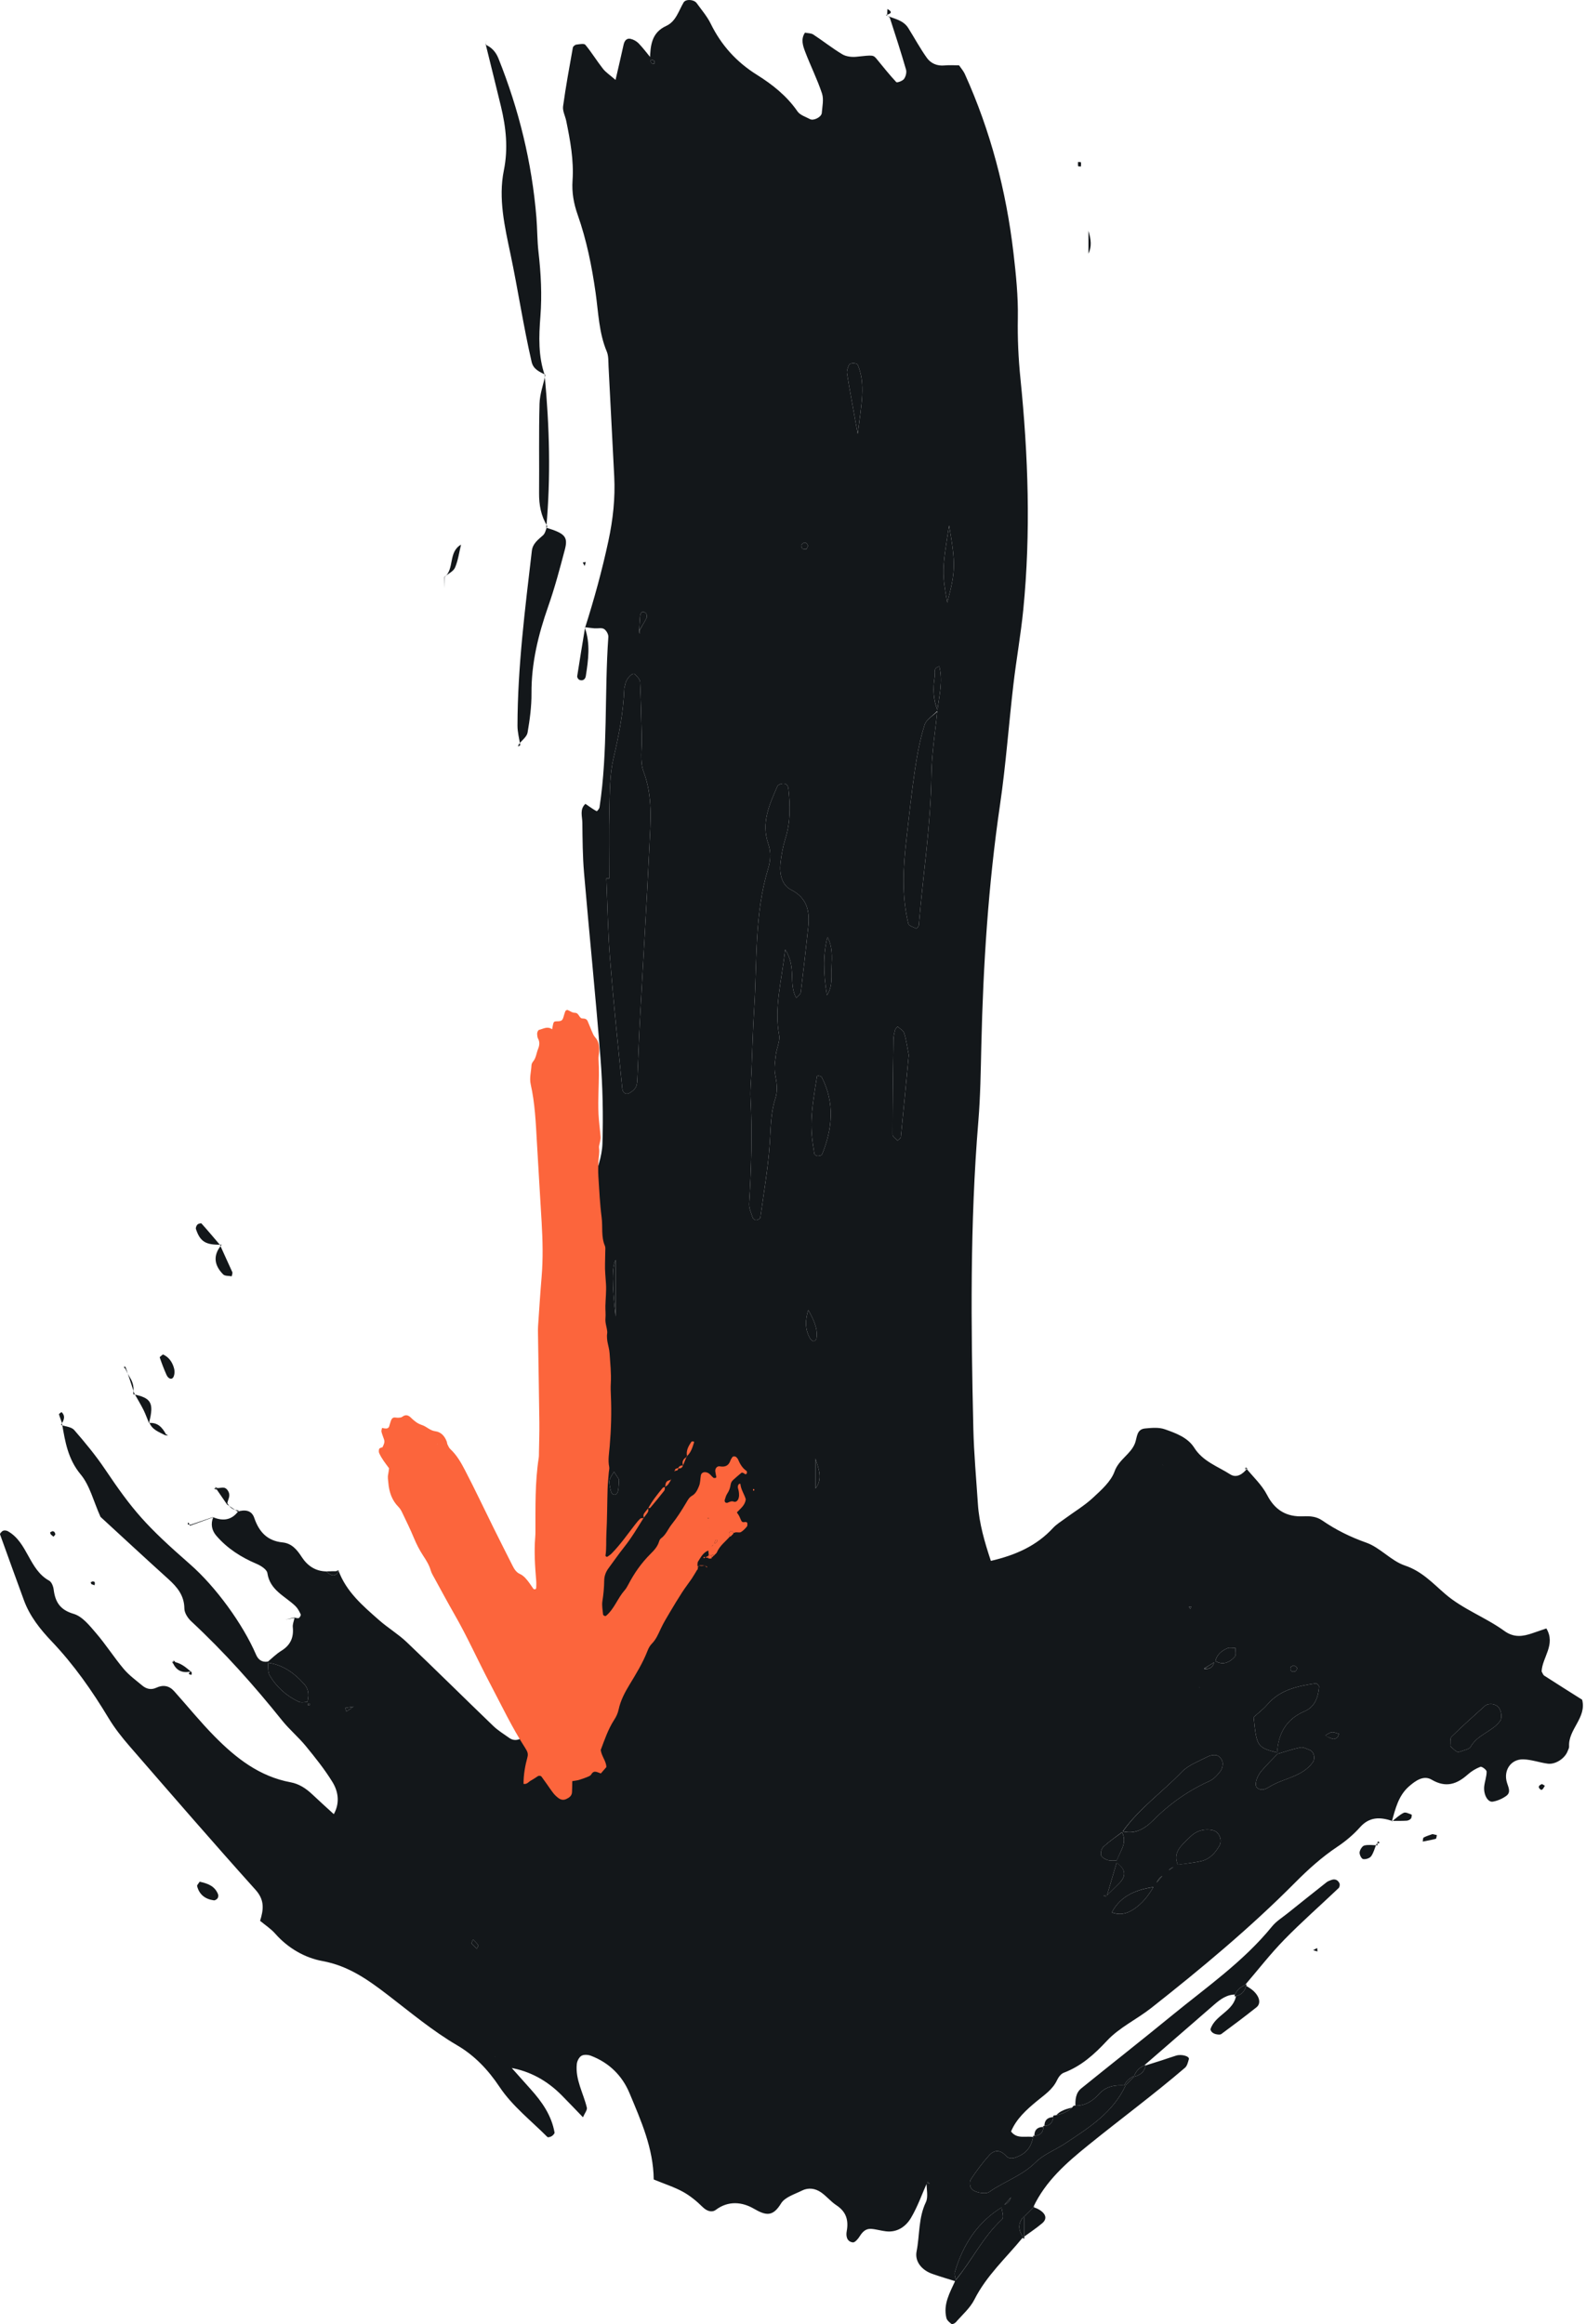 <svg xmlns="http://www.w3.org/2000/svg" width="245" height="359" viewBox="0 0 245 359" fill="none"><g clip-path="url(#clip0_577_2649)"><path d="M214.989 281.399C215.554 279.412 216.009 277.366 217.673 275.919C218.677 275.046 219.912 274.166 221.15 274.894C223.354 276.189 225.041 275.607 226.747 274.087C227.31 273.586 227.994 273.171 228.694 272.906C228.906 272.825 229.644 273.374 229.648 273.64C229.657 274.396 229.362 275.149 229.277 275.913C229.137 277.166 229.811 278.42 230.6 278.288C231.328 278.166 232.083 277.837 232.681 277.401C233.418 276.863 233.043 276.151 232.802 275.394C232.189 273.47 233.393 271.704 235.319 271.756C236.582 271.79 237.826 272.258 239.093 272.423C240.296 272.579 241.742 271.607 242.162 270.492C242.252 270.253 242.405 270.001 242.39 269.764C242.229 267.122 245.131 265.336 244.404 262.544C242.451 261.31 240.493 260.083 238.553 258.829C238.361 258.705 238.282 258.407 238.144 258.179C238.242 255.989 240.369 254.035 238.876 251.535C238.187 251.77 237.472 252.012 236.759 252.26C235.251 252.784 233.871 252.999 232.381 251.918C229.472 249.808 225.991 248.576 223.242 246.205C221.313 244.542 219.647 242.697 217.029 241.819C214.887 241.1 213.202 239.044 211.064 238.287C208.611 237.419 206.37 236.318 204.263 234.863C203.361 234.241 202.404 234.166 201.331 234.215C198.787 234.332 196.963 233.31 195.732 230.911C194.925 229.34 193.527 228.073 192.393 226.669L192.673 226.814C191.992 227.707 191.009 228.357 190.037 227.734C188.107 226.494 185.826 225.752 184.479 223.621C183.473 222.03 181.638 221.372 179.944 220.772C179.022 220.445 177.901 220.549 176.888 220.646C175.54 220.774 175.675 222.042 175.321 222.948C174.66 224.638 172.843 225.419 172.173 227.286C171.614 228.845 170.127 230.154 168.841 231.348C167.527 232.568 165.953 233.507 164.5 234.579C163.877 235.04 163.191 235.452 162.672 236.014C160.133 238.769 156.907 240.209 153.066 241.099C152.118 238.242 151.261 235.355 151.062 232.303C150.807 228.42 150.449 224.538 150.358 220.65C149.991 204.823 149.824 188.998 151.131 173.194C151.451 169.318 151.502 165.417 151.592 161.526C151.878 149.066 152.669 136.655 154.48 124.306C155.382 118.152 155.825 111.931 156.545 105.748C156.995 101.886 157.688 98.05 158.072 94.183C159.254 82.259 158.836 70.338 157.631 58.443C157.316 55.336 157.177 52.262 157.233 49.137C157.293 45.782 156.946 42.403 156.556 39.061C155.435 29.477 153.023 20.227 149.035 11.415C148.824 10.949 148.463 10.551 148.152 10.092C147.414 10.092 146.652 10.032 145.904 10.107C144.76 10.22 143.792 9.795 143.184 8.945C142.132 7.476 141.271 5.871 140.31 4.336C139.558 3.134 138.217 2.918 137.036 2.439L136.834 2.322C137.049 2.465 137.396 2.564 137.459 2.757C138.326 5.413 139.185 8.073 139.961 10.757C140.084 11.186 139.919 11.832 139.646 12.2C139.417 12.509 138.572 12.808 138.456 12.684C137.406 11.568 136.456 10.359 135.479 9.175C134.885 8.453 134.893 8.497 132.289 8.767C131.575 8.841 130.708 8.739 130.111 8.382C128.565 7.46 127.149 6.325 125.64 5.337C125.294 5.111 124.784 5.135 124.351 5.044C123.678 6.037 124.025 7.062 124.382 8C125.204 10.161 126.252 12.243 126.977 14.433C127.277 15.338 127.026 16.442 126.947 17.45C126.898 18.083 125.684 18.697 125.128 18.401C124.456 18.043 123.591 17.783 123.198 17.213C121.546 14.818 119.317 13.052 116.927 11.557C113.759 9.574 111.419 6.985 109.785 3.652C109.228 2.516 108.368 1.525 107.622 0.486C107.201 -0.101 105.932 -0.177 105.605 0.373C104.829 1.679 104.425 3.313 102.913 4.005C100.592 5.067 100.483 7.099 100.4 9.191C100.618 9.242 100.869 9.244 101.045 9.359C101.129 9.415 101.099 9.831 101.078 9.835C100.575 9.92 100.411 9.632 100.593 9.011C99.951 8.232 99.347 7.416 98.648 6.692C98.324 6.357 97.835 6.087 97.379 5.995C96.805 5.879 96.466 6.288 96.332 6.899C95.955 8.614 95.552 10.323 95.088 12.345C94.241 11.607 93.594 11.19 93.143 10.619C92.195 9.418 91.4 8.094 90.423 6.921C90.222 6.68 89.488 6.833 89.013 6.896C88.816 6.923 88.525 7.168 88.493 7.352C87.955 10.371 87.397 13.388 86.982 16.424C86.884 17.139 87.315 17.92 87.47 18.677C88.091 21.713 88.658 24.767 88.444 27.879C88.317 29.727 88.627 31.447 89.237 33.178C90.612 37.081 91.425 41.114 92.007 45.213C92.441 48.261 92.509 51.389 93.733 54.306C94.02 54.988 93.966 55.826 94.006 56.596C94.307 62.26 94.591 67.926 94.883 73.591C95.058 76.963 94.686 80.282 93.979 83.578C93.007 88.114 91.776 92.578 90.37 96.996L90.307 96.875C90.82 96.937 91.333 97.016 91.848 97.056C92.34 97.094 92.93 96.931 93.3 97.152C93.654 97.364 94.004 97.972 93.975 98.379C93.35 107.15 93.933 115.983 92.61 124.714C92.576 124.938 92.22 125.323 92.181 125.303C91.769 125.096 91.39 124.822 91.004 124.564C90.812 124.436 90.625 124.3 90.434 124.168C89.516 125.006 89.948 126.093 89.959 127.068C89.989 129.653 90 132.247 90.22 134.821C91.036 144.367 92.02 153.9 92.762 163.451C93.102 167.829 93.198 172.244 93.063 176.631C93.002 178.645 92.244 180.677 91.573 182.622C90.964 184.384 90.805 186.063 91.022 187.931C91.465 191.753 91.928 195.625 90.287 199.344C90.088 199.794 90.075 200.355 90.082 200.864C90.161 206.815 89.999 212.783 90.419 218.711C90.953 226.263 89.817 233.706 89.561 241.203C89.516 242.516 89.129 243.769 88.236 244.777C87.254 245.884 87.343 247.061 87.703 248.382C87.989 249.432 87.579 250.412 86.826 251.21C86.29 251.778 85.716 252.432 86.046 253.212C86.658 254.657 87.048 255.961 86.641 257.649C86.093 259.926 88.469 261.995 87.605 264.418C86.811 266.645 86.336 268.884 86.712 271.258C86.743 271.447 86.521 271.748 86.334 271.887C85.851 272.247 85.337 272.181 85.085 271.664C84.185 269.818 83.338 267.945 82.518 266.181C82.233 266.591 81.869 267.227 81.396 267.769C80.5 268.797 79.488 269.031 78.681 268.456C77.84 267.857 76.94 267.312 76.201 266.602C71.727 262.3 67.321 257.926 62.825 253.648C61.52 252.406 59.936 251.462 58.579 250.269C56.056 248.048 53.464 245.859 52.269 242.546L52.347 242.707C51.708 243.711 51.049 243.312 50.388 242.734L50.431 242.726C48.721 242.715 47.47 241.832 46.597 240.481C45.863 239.344 45.05 238.39 43.647 238.248C41.27 238.006 40.011 236.604 39.275 234.453C38.863 233.25 37.815 233.158 36.713 233.483L36.892 233.31C35.928 234.721 34.591 235.064 32.882 234.34L32.934 234.369C32.516 235.416 32.715 236.399 33.416 237.214C35.116 239.19 37.252 240.548 39.649 241.563C40.306 241.84 41.222 242.43 41.303 242.983C41.697 245.656 44.035 246.53 45.641 248.086C45.995 248.429 46.24 248.906 46.452 249.361C46.511 249.486 46.315 249.855 46.153 249.926C45.967 250.008 45.69 249.883 45.453 249.849L45.496 249.916C45.4 250.391 45.183 250.878 45.23 251.338C45.395 252.946 44.861 254.123 43.458 254.989C42.641 255.493 41.95 256.203 41.201 256.821C43.636 257.067 45.45 258.409 47.013 260.159C47.768 261.006 47.72 262.016 47.434 263.041C48.036 263.218 48.083 263.34 47.572 263.411C47.589 263.235 47.605 263.058 47.621 262.882C47.129 262.884 46.563 263.046 46.159 262.859C44.269 261.982 42.748 260.609 41.679 258.842C41.328 258.262 41.461 257.389 41.373 256.65C40.472 256.813 39.883 256.351 39.561 255.601C37.53 250.877 33.337 245.105 29.369 241.632C22.485 235.605 20.54 233.351 16.191 226.895C14.769 224.785 13.131 222.809 11.462 220.885C11.041 220.4 10.117 220.351 9.424 220.101L9.589 219.941C10.067 222.713 10.494 225.382 12.462 227.748C13.876 229.447 14.432 231.86 15.525 234.301C18.812 237.32 22.385 240.64 26.004 243.907C27.384 245.155 28.465 246.449 28.482 248.471C28.488 249.134 29.01 249.942 29.534 250.428C34.629 255.164 39.238 260.334 43.583 265.755C44.704 267.153 46.108 268.323 47.244 269.711C48.703 271.494 50.159 273.309 51.36 275.266C52.329 276.845 52.508 278.661 51.474 280.383C52.319 280.887 53.146 281.396 53.972 281.905L54.252 282.112C54.252 282.112 54.138 281.764 54.129 281.765C53.302 281.282 52.485 280.799 51.668 280.316C50.523 279.266 49.365 278.229 48.236 277.161C47.276 276.252 46.197 275.54 44.892 275.299C40.067 274.407 36.422 271.537 33.121 268.184C30.943 265.972 28.98 263.549 26.907 261.232C26.132 260.366 25.195 260.204 24.136 260.698C23.347 261.066 22.61 260.886 21.979 260.359C20.992 259.534 19.925 258.762 19.107 257.787C17.611 256.006 16.355 254.022 14.839 252.26C13.845 251.104 12.72 249.677 11.384 249.286C9.253 248.66 8.531 247.438 8.286 245.502C8.225 245.023 7.969 244.363 7.598 244.159C4.46 242.439 4.296 238.272 1.234 236.528C1.028 236.411 0.696 236.36 0.488 236.443C0.276 236.528 -0.04 236.88 0.004 237.004C1.207 240.392 2.459 243.763 3.682 247.144C4.587 249.643 6.218 251.677 8.001 253.551C11.417 257.142 14.222 261.152 16.769 265.381C17.697 266.922 18.832 268.36 20.014 269.722C26.463 277.153 32.902 284.594 39.477 291.912C40.919 293.516 40.709 294.985 40.178 296.698C40.965 297.355 41.849 297.925 42.518 298.684C44.487 300.918 47.084 302.41 49.805 302.91C53.848 303.652 56.846 305.802 59.951 308.184C63.433 310.855 66.8 313.69 70.627 315.931C73.294 317.492 75.39 319.682 77.189 322.383C79.131 325.298 82.047 327.568 84.562 330.094C84.654 330.187 85.044 330.077 85.23 329.958C85.424 329.834 85.692 329.559 85.664 329.397C85.2 326.754 83.726 324.656 81.98 322.711C80.95 321.563 79.93 320.407 78.896 319.257C78.046 318.716 77.205 318.173 76.373 317.643C76.878 317.935 76.974 317.877 76.668 317.482C76.602 317.64 76.536 317.798 76.471 317.956C76.878 319.003 77.699 319.383 78.76 319.379C81.915 319.914 84.558 321.411 86.789 323.667C87.869 324.76 88.927 325.875 90.056 327.043C90.325 326.408 90.741 325.918 90.653 325.549C90.115 323.309 88.858 321.23 89.102 318.822C89.148 318.363 89.449 317.768 89.818 317.548C90.183 317.331 90.835 317.372 91.272 317.537C94.084 318.601 96.113 320.603 97.247 323.32C99.029 327.588 100.934 331.839 100.984 336.651C102.708 337.361 104.179 337.826 105.503 338.556C106.611 339.167 107.627 340.006 108.532 340.898C109.197 341.554 109.976 341.794 110.581 341.34C112.533 339.874 114.682 340.137 116.43 341.151C118.358 342.27 119.39 342.417 120.662 340.341C121.25 339.38 122.749 338.935 123.889 338.364C124.881 337.867 125.944 338.026 126.83 338.638C127.677 339.223 128.345 340.071 129.203 340.633C130.712 341.622 131.11 342.931 130.8 344.631C130.662 345.381 130.796 346.246 131.743 346.37C132.05 346.41 132.534 345.857 132.774 345.473C133.208 344.777 133.711 344.22 134.569 344.281C135.339 344.334 136.095 344.572 136.865 344.66C138.628 344.862 139.945 343.906 140.736 342.566C141.773 340.811 142.452 338.844 143.283 336.985C143.281 337.002 143.623 337.315 143.623 337.315L143.127 337.136C143.113 338.153 143.423 339.326 143.025 340.16C141.858 342.597 142.089 345.239 141.591 347.763C141.29 349.286 142.348 350.647 144.032 351.235C145.245 351.659 146.478 352.024 147.689 352.399C147.613 351.888 147.384 351.344 147.514 350.907C148.766 346.691 151.032 343.195 154.882 340.871C155.399 340.286 155.91 339.696 156.422 339.106C156.421 339.106 156.804 338.933 156.804 338.933C156.804 338.933 156.237 338.901 156.245 338.911C156.174 339.928 155.652 340.52 154.679 340.687C154.739 341.405 155.132 342.486 154.807 342.785C151.824 345.525 150.12 349.212 147.578 352.264C146.745 354.104 145.672 355.899 146.196 358.044C146.285 358.408 146.677 358.733 147.001 358.983C147.095 359.057 147.508 358.872 147.656 358.702C148.646 357.558 149.86 356.514 150.523 355.198C152.382 351.503 155.41 348.772 157.965 345.653L158.211 345.791C157.32 344.637 157.095 343.481 158.199 342.319C158.199 342.319 158.014 342.601 158.014 342.601C158.625 341.989 159.237 341.378 159.848 340.766C159.848 340.766 159.617 340.922 159.617 340.922C161.519 336.891 164.692 334.12 168.128 331.339C173.081 327.33 178.213 323.542 183.053 319.394C183.39 319.105 183.521 318.528 183.651 318.059C183.774 317.622 182.541 317.26 181.703 317.511C180.971 317.731 180.252 317.994 179.524 318.229C178.556 318.541 177.586 318.843 176.616 319.15C176.616 319.15 176.956 318.976 176.956 318.976C176.845 320.068 176.106 320.537 175.151 320.791C175.151 320.791 175.416 320.536 175.416 320.536C174.805 321.15 174.193 321.764 173.582 322.378L173.878 322.134C171.916 326.338 168.172 328.691 164.504 331.111C163.002 332.101 161.205 332.768 159.968 334.006C157.892 336.083 155.134 336.943 152.827 338.572C152.471 338.824 151.815 338.78 151.331 338.689C150.858 338.6 150.265 338.383 150.027 338.023C149.799 337.679 149.762 336.947 149.984 336.613C150.837 335.331 151.762 334.081 152.788 332.934C153.571 332.06 154.493 332.018 155.382 332.98C156.041 333.693 156.849 333.295 157.527 332.973C158.785 332.376 159.416 331.285 159.617 329.931L159.796 330.132C158.601 329.822 157.16 330.532 156.184 329.241C156.994 327.283 158.567 325.878 160.12 324.588C161.322 323.589 162.603 322.779 163.293 321.299C163.502 320.851 163.891 320.33 164.321 320.167C167.035 319.138 169.036 317.336 171.015 315.21C172.915 313.168 175.627 311.903 177.861 310.142C185.586 304.053 193.144 297.765 200.085 290.774C202.097 288.747 204.204 286.847 206.596 285.251C207.87 284.402 209.079 283.38 210.095 282.24C211.562 280.595 213.212 280.658 215.043 281.264L214.989 281.399ZM54.68 263.597C54.29 263.851 53.899 264.106 53.508 264.36C53.447 264.177 53.385 263.994 53.324 263.811C53.766 263.74 54.209 263.67 54.651 263.599C54.514 263.719 54.24 263.904 54.261 263.948C54.509 264.464 54.828 264.483 55.078 263.99C55.116 263.914 54.864 263.691 54.68 263.597ZM159.017 306.359C159.381 306.445 160.016 306.687 159.211 306.071C159.191 306.626 159.278 306.708 159.471 306.317C159.32 306.331 159.169 306.345 159.017 306.359ZM172.615 272.877C172.823 272.451 172.692 272.347 172.25 272.612C172.21 272.636 172.311 272.894 172.374 273.018C172.428 272.518 172.356 272.462 172.159 272.849C172.311 272.858 172.463 272.868 172.615 272.877ZM178.723 229.416C180.179 228.662 179.719 227.376 179.619 226.191C179.729 226.694 179.898 226.722 180.128 226.273C179.994 226.236 179.861 226.199 179.729 226.178C179.281 227.285 178.832 228.391 178.409 229.485C178.768 228.972 178.713 228.86 178.243 229.147C178.403 229.236 178.563 229.326 178.723 229.416ZM180.159 289.474C180.519 288.665 181.18 288.302 182.027 288.214C180.982 286.057 182.673 284.93 183.852 283.73C184.751 282.817 185.983 282.419 187.35 282.711C188.316 282.918 188.879 284.223 188.372 285.098C187.713 286.235 186.872 287.177 185.562 287.474C184.331 287.753 183.063 287.87 181.79 288.043C181.18 288.456 180.571 288.869 179.958 289.287C179.41 289.934 178.862 290.582 178.314 291.23C177.483 292.726 176.472 294.058 174.996 294.994C173.9 295.691 172.775 295.855 171.642 295.338L172.059 295.694L171.732 295.423C173.165 292.695 175.699 291.836 178.5 291.423C178.663 290.442 179.221 289.796 180.159 289.474ZM185.518 260.613C185.625 259.687 185.732 258.76 185.839 257.834C186.473 257.442 187.106 257.051 187.74 256.659C187.922 255.59 188.696 255.005 189.581 254.6C189.938 254.437 190.43 254.571 190.861 254.57C190.835 255.021 190.988 255.632 190.752 255.894C189.889 256.854 188.826 257.288 187.592 256.489C187.472 257.633 186.783 257.913 185.791 257.733C185.632 258.753 185.473 259.773 185.329 260.762C185.258 260.174 185.143 260.1 184.984 260.54C185.162 260.564 185.34 260.589 185.518 260.613ZM204.655 268.052L204.715 267.668C204.715 267.668 204.436 268.254 204.436 268.254C204.853 268.017 205.246 267.674 205.693 267.574C206.039 267.497 206.453 267.724 206.836 267.816C206.75 268.012 206.712 268.266 206.565 268.39C206.4 268.527 206.11 268.645 205.919 268.597C205.464 268.483 205.035 268.266 204.655 268.052ZM98.73 97.546C98.774 96.78 98.8 96.012 98.869 95.249C98.936 94.513 99.289 94.292 99.761 94.697C99.911 94.826 99.981 95.235 99.891 95.421C99.572 96.08 99.168 96.697 98.801 97.353L98.798 97.934L98.73 97.546ZM170.989 292.815C171.523 291.008 172.057 289.202 172.591 287.395C172.096 287.378 171.573 287.455 171.115 287.316C170.715 287.195 170.172 286.887 170.086 286.559C169.985 286.167 170.165 285.515 170.466 285.241C171.375 284.414 172.4 283.715 173.38 282.965C175.925 279.37 179.544 276.826 182.563 273.691C183.584 272.63 185.149 272.072 186.508 271.364C186.937 271.14 187.55 271.012 187.989 271.142C188.36 271.252 188.774 271.766 188.852 272.163C188.939 272.607 188.803 273.223 188.526 273.582C188.068 274.178 187.502 274.81 186.839 275.108C183.524 276.599 180.652 278.64 178.082 281.226C176.844 282.471 175.218 283.465 173.238 282.832C173.79 283.749 173.727 284.679 173.299 285.619C172.997 286.282 172.701 286.949 172.372 287.647C173.908 288.666 174.06 289.773 172.827 290.969C172.141 291.635 171.465 292.313 170.8 292.962L170.478 292.813L170.989 292.815ZM197.266 270.94C198.475 270.587 199.669 270.167 200.898 269.917C201.327 269.83 201.848 270.143 202.315 270.309C203.014 270.558 203.209 271.649 202.793 272.218C201.164 274.448 198.407 274.634 196.251 275.902C195.623 276.272 195.024 276.72 194.238 276.196C193.749 275.869 193.991 274.577 194.892 273.518C195.709 272.558 196.622 271.68 197.493 270.766C194.195 269.922 194.125 269.826 193.659 265.245C194.306 264.653 195.134 264.029 195.796 263.263C197.782 260.966 200.506 260.429 203.286 260.015C203.426 259.994 203.782 260.367 203.769 260.536C203.645 262.136 203.115 263.651 201.576 264.305C198.587 265.576 197.404 267.883 197.266 270.94ZM144.806 109.682C144.482 113.03 143.92 116.374 143.88 119.725C143.786 127.511 142.567 135.188 141.933 142.92C141.918 143.103 141.581 143.437 141.53 143.413C141.092 143.207 140.395 143.004 140.314 142.67C139.267 138.33 139.52 133.944 140.024 129.563C140.438 125.961 140.823 122.354 141.354 118.769C141.695 116.472 142.136 114.167 142.828 111.958C143.094 111.11 144.182 110.519 144.849 109.748C144.142 108.06 144.099 106.296 144.393 104.535C144.481 104.012 144.071 103.153 145.105 102.948C145.676 105.246 145.084 107.458 144.806 109.682ZM93.666 135.681C93.814 135.678 93.963 135.676 94.111 135.673C94.111 132.057 94.039 128.438 94.135 124.824C94.204 122.248 94.186 119.604 94.769 117.122C95.601 113.577 96.294 110.047 96.431 106.41C96.441 106.157 96.556 105.91 96.597 105.656C96.731 104.83 97.743 103.783 98.073 104.134C98.397 104.48 98.854 104.898 98.874 105.303C99.014 108.138 99.047 110.978 99.13 113.816C99.183 115.623 98.815 117.598 99.42 119.201C100.858 123.007 100.501 126.854 100.32 130.702C99.894 139.748 99.328 148.787 98.839 157.831C98.685 160.672 98.603 163.518 98.471 166.361C98.448 166.875 98.457 167.441 98.242 167.881C98.045 168.285 97.612 168.641 97.198 168.856C96.7 169.116 96.193 168.814 96.128 168.162C95.466 161.471 94.766 154.782 94.232 148.08C93.904 143.958 93.846 139.815 93.666 135.681ZM121.296 146.67C120.709 151.678 119.576 155.685 120.354 159.875C120.529 160.818 119.978 161.878 119.856 162.896C119.737 163.897 119.547 164.95 119.734 165.913C119.984 167.205 120.181 168.418 119.762 169.713C119.038 171.951 119.07 174.28 118.91 176.608C118.647 180.451 117.983 184.268 117.45 188.091C117.428 188.251 117.039 188.443 116.807 188.463C116.636 188.477 116.335 188.269 116.279 188.099C116.045 187.379 115.678 186.623 115.723 185.903C116.064 180.473 116.22 175.047 115.942 169.608C115.876 168.322 116.024 167.023 116.077 165.731C116.216 162.374 116.297 159.014 116.511 155.662C116.972 148.471 116.525 141.187 118.661 134.163C119.046 132.897 119.119 131.608 118.681 130.348C117.555 127.115 118.849 124.276 120.098 121.431C120.175 121.255 120.467 121.125 120.683 121.07C121.332 120.904 121.719 121.186 121.793 121.852C122.08 124.434 122.12 126.987 121.326 129.519C120.942 130.745 120.708 132.036 120.567 133.315C120.388 134.934 120.737 136.679 122.179 137.42C124.756 138.745 125.11 140.806 124.846 143.265C124.487 146.608 124.116 149.949 123.701 153.285C123.664 153.586 123.271 153.843 123.019 154.15C121.746 151.993 123.092 149.45 121.296 146.67ZM224.028 269.717C224.089 269.216 223.961 268.525 224.243 268.247C225.891 266.618 227.627 265.077 229.351 263.527C229.893 263.04 230.945 263.135 231.439 263.655C231.946 264.188 232.076 265.35 231.742 265.813C230.529 267.488 228.232 267.915 227.186 269.816C226.985 270.18 226.297 270.293 225.817 270.479C225.583 270.57 225.247 270.677 225.07 270.577C224.684 270.358 224.37 270.012 224.028 269.717ZM140.382 162.96C140.003 166.944 139.596 171.29 139.157 175.633C139.137 175.828 138.824 175.993 138.647 176.172C138.38 175.874 137.879 175.575 137.879 175.278C137.883 170.389 137.944 165.5 138.014 160.611C138.021 160.104 138.142 159.592 138.266 159.096C138.315 158.901 138.519 158.744 138.652 158.57C139.003 158.895 139.539 159.161 139.667 159.557C139.98 160.534 140.106 161.571 140.382 162.96ZM126.229 166.112C126.47 166.196 126.846 166.209 126.931 166.373C128.973 170.343 128.612 174.342 126.983 178.33C126.921 178.481 126.526 178.559 126.289 178.553C126.118 178.549 125.826 178.37 125.803 178.233C125.103 174.086 125.163 172.569 126.229 166.112ZM146.333 93.085C145.51 88.52 145.522 87.995 146.613 81.162C147.641 87.151 147.616 88.21 146.333 93.085ZM127.827 144.733C128.593 146.163 128.535 147.725 128.458 149.244C128.38 150.745 128.688 152.338 127.743 153.722C127.15 150.19 127.178 147.194 127.827 144.733ZM95.103 203.37C94.527 198.501 94.527 195.581 95.103 194.609L95.103 203.37ZM132.498 67.023C131.715 62.667 131.242 60.177 130.843 57.675C130.776 57.255 130.98 56.765 131.157 56.349C131.22 56.199 131.571 56.106 131.791 56.106C132.033 56.106 132.431 56.178 132.495 56.33C133.739 59.297 133.085 62.3 132.498 67.023ZM124.87 202.335C125.597 203.74 126.381 205.106 126.127 206.752C126.101 206.925 125.784 207.212 125.68 207.182C125.462 207.119 125.235 206.912 125.117 206.704C124.321 205.303 124.385 203.841 124.87 202.335ZM125.969 225.307C126.512 226.956 127.094 228.5 125.969 229.926L125.969 225.307ZM95.621 228.525C95.587 229.041 95.581 229.56 95.513 230.071C95.424 230.745 95.093 231.039 94.674 230.808C94.49 230.706 94.372 230.392 94.325 230.154C94.226 229.649 94.077 229.11 94.166 228.624C94.249 228.17 94.612 227.766 94.852 227.341C95.109 227.735 95.365 228.129 95.621 228.525ZM72.826 300.178C72.903 299.976 72.981 299.774 73.058 299.572C73.337 299.863 73.651 300.131 73.874 300.46C73.936 300.552 73.73 300.825 73.647 301.014C73.373 300.736 73.099 300.458 72.826 300.178ZM124.574 84.818C124.364 84.799 124.093 84.852 123.961 84.74C123.827 84.629 123.718 84.268 123.796 84.164C124.169 83.668 124.567 83.699 124.789 84.236C124.847 84.376 124.653 84.621 124.574 84.818ZM199.903 257.24C200.062 257.371 200.322 257.483 200.352 257.639C200.384 257.798 200.223 258.125 200.087 258.163C199.501 258.324 199.218 258.062 199.38 257.518C199.419 257.386 199.722 257.331 199.903 257.24ZM183.883 248.527L183.646 248.198L184.023 248.147L183.883 248.527Z" fill="#13171A"></path><path d="M84.173 58.01C83.129 55.033 83.239 51.954 83.478 48.893C83.739 45.551 83.563 42.245 83.184 38.927C82.981 37.153 83.007 35.355 82.861 33.573C82.163 25.091 80.16 16.921 76.997 9.024C76.587 8 75.943 7.314 74.968 6.881L74.998 6.726C75.793 9.957 76.602 13.185 77.381 16.421C78.168 19.688 78.522 22.927 77.833 26.321C76.947 30.688 77.985 35.086 78.869 39.298C80.028 44.817 80.856 50.398 82.122 55.893C82.396 57.08 83.365 57.423 84.256 57.898L84.173 58.01Z" fill="#13171A"></path><path d="M176.616 319.15C180.273 315.975 183.932 312.802 187.586 309.624C188.563 308.775 189.582 308.034 190.966 308.086L190.703 308.359C190.952 307.378 191.687 306.88 192.548 306.508L192.317 306.625C194.333 304.277 196.234 301.818 198.392 299.608C201.086 296.848 203.996 294.299 206.791 291.636C206.94 291.494 207.004 291.093 206.915 290.902C206.65 290.338 206.172 290.185 205.621 290.402C205.385 290.495 205.13 290.578 204.936 290.731C202.911 292.329 200.893 293.936 198.881 295.551C198.074 296.198 197.154 296.762 196.513 297.55C192.067 303.02 186.302 307 180.921 311.409C176.325 315.175 171.647 318.842 167.028 322.582C166.148 323.294 166.093 324.365 166.13 325.417C166.13 325.417 165.886 325.249 165.885 325.249C167.513 325.345 168.746 324.597 169.788 323.435C170.895 322.2 172.339 322.016 173.878 322.134L173.582 322.378C173.853 321.426 174.593 320.939 175.416 320.536C175.416 320.536 175.151 320.791 175.151 320.791C175.459 319.894 176.055 319.284 176.956 318.976C176.956 318.976 176.616 319.15 176.616 319.15Z" fill="#13171A"></path><path d="M84.528 81.302C84.323 81.77 84.236 82.367 83.89 82.678C83.125 83.368 82.293 83.937 82.158 85.087C81.111 94.062 79.958 103.029 79.939 112.086C79.937 113.103 80.221 114.121 80.373 115.138L80.165 114.935C80.627 114.347 81.384 113.81 81.496 113.16C81.843 111.164 82.117 109.123 82.103 107.102C82.072 102.437 83.153 98.035 84.684 93.673C85.693 90.797 86.481 87.838 87.257 84.887C87.778 82.906 87.264 82.388 84.386 81.509C84.401 81.487 84.528 81.302 84.528 81.302Z" fill="#13171A"></path><path d="M84.256 57.899C83.938 59.384 83.385 60.863 83.345 62.355C83.22 66.949 83.316 71.549 83.275 76.145C83.259 77.979 83.566 79.698 84.546 81.281C84.528 81.302 84.401 81.487 84.386 81.509C85.097 73.707 84.882 65.894 84.146 58.048C84.173 58.01 84.256 57.899 84.256 57.899Z" fill="#13171A"></path><path d="M190.966 308.086C190.691 310.645 187.726 311.196 187.002 313.409C186.957 313.545 187.122 313.811 187.263 313.93C187.441 314.079 187.687 314.185 187.918 314.225C188.162 314.268 188.496 314.31 188.666 314.184C190.492 312.832 192.315 311.473 194.091 310.057C194.826 309.472 194.595 308.401 193.58 307.483C193.207 307.145 192.741 306.909 192.317 306.625C192.317 306.625 192.548 306.508 192.548 306.508C192.369 307.559 191.783 308.205 190.703 308.359L190.966 308.086Z" fill="#13171A"></path><path d="M68.701 89.074C69.249 88.613 70.041 88.257 70.294 87.67C70.764 86.575 70.921 85.346 71.218 84.131C69.206 85.266 70.254 87.882 68.653 89.166L68.701 89.074Z" fill="#13171A"></path><path d="M90.37 96.996C89.962 99.479 89.547 101.961 89.164 104.448C89.138 104.618 89.312 104.92 89.471 104.997C89.937 105.22 90.403 105.009 90.494 104.427C90.883 101.93 91.232 99.422 90.328 96.91C90.307 96.875 90.37 96.996 90.37 96.996Z" fill="#13171A"></path><path d="M25.173 209.212C24.986 209.38 24.646 209.591 24.675 209.675C24.988 210.59 25.33 211.497 25.726 212.379C25.994 212.977 26.521 213.156 26.766 212.744C26.98 212.385 27.003 211.806 26.892 211.382C26.639 210.415 26.092 209.616 25.173 209.212Z" fill="#13171A"></path><path d="M30.846 290.655C30.666 290.951 30.412 291.179 30.451 291.334C30.784 292.664 31.716 293.353 33.033 293.534C33.216 293.559 33.501 293.38 33.616 293.212C33.724 293.054 33.748 292.753 33.673 292.569C33.154 291.278 32.025 290.921 30.846 290.655Z" fill="#13171A"></path><path d="M168.141 35.656L168.141 39.186C168.666 38.049 168.55 37.053 168.141 35.656Z" fill="#13171A"></path><path d="M221.275 283.305C220.821 283.472 220.347 283.602 219.926 283.829C219.801 283.897 219.823 284.238 219.778 284.454C220.453 284.321 221.133 284.21 221.796 284.03C221.896 284.003 221.909 283.656 221.962 283.457C221.733 283.407 221.504 283.356 221.275 283.305Z" fill="#13171A"></path><path d="M157.965 345.653C158.979 344.911 160.037 344.222 160.994 343.413C161.844 342.694 161.559 341.851 160.325 341.2C160.102 341.083 159.854 341.015 159.617 340.923C159.617 340.922 159.848 340.766 159.848 340.766C159.237 341.378 158.625 341.989 158.014 342.601C158.014 342.601 158.199 342.319 158.199 342.32C158.203 343.477 158.207 344.634 158.21 345.792C158.211 345.792 157.965 345.653 157.965 345.653Z" fill="#13171A"></path><path d="M34.069 192.397C33.094 191.254 32.129 190.103 31.125 188.986C31.054 188.907 30.63 189.013 30.498 189.153C30.343 189.317 30.206 189.655 30.27 189.848C30.927 191.819 31.787 192.324 34.252 192.257L34.069 192.397Z" fill="#13171A"></path><path d="M34.252 192.257C32.864 193.861 33.057 195.423 34.479 196.853C34.745 197.12 35.346 197.055 35.792 197.144C35.828 196.922 35.959 196.658 35.882 196.486C35.281 195.13 34.639 193.792 34.039 192.423C34.069 192.397 34.252 192.257 34.252 192.257Z" fill="#13171A"></path><path d="M212.816 285.031C212.126 285.026 211.407 284.902 210.758 285.064C210.432 285.146 210.074 285.725 210.027 286.115C209.986 286.457 210.306 287.104 210.563 287.158C210.943 287.238 211.58 287.037 211.801 286.733C212.194 286.195 212.358 285.489 212.617 284.853C212.617 284.853 212.816 285.031 212.816 285.031Z" fill="#13171A"></path><path d="M20.709 215.167C21.2 216.039 21.721 216.896 22.171 217.789C22.498 218.44 22.731 219.139 23.016 219.807C23.025 219.797 23.049 219.684 23.049 219.684C23.8 216.683 23.369 215.931 20.569 215.354L20.709 215.167Z" fill="#13171A"></path><path d="M215.043 281.264C215.797 281.258 216.552 281.275 217.303 281.23C217.53 281.217 217.806 281.082 217.952 280.911C218.076 280.767 218.107 280.312 218.071 280.299C217.666 280.156 217.143 279.868 216.841 280.013C216.179 280.331 215.627 280.876 215.009 281.364C214.989 281.399 215.043 281.264 215.043 281.264Z" fill="#13171A"></path><path d="M166.53 25.018C166.53 25.239 166.506 25.466 166.551 25.677C166.56 25.72 166.83 25.707 166.98 25.72C166.985 25.499 167.013 25.274 166.974 25.062C166.966 25.022 166.69 25.032 166.53 25.018Z" fill="#13171A"></path><path d="M203.471 300.896L202.842 301.235L203.518 301.432L203.471 300.896Z" fill="#13171A"></path><path d="M166.13 325.418C164.947 325.708 163.718 325.905 162.94 327.007L162.718 326.817C163.916 326.581 165.062 326.241 165.886 325.25L166.13 325.418Z" fill="#13171A"></path><path d="M137.036 2.439C137.051 2.089 137.066 1.739 137.082 1.389C138.059 1.932 137.493 2.14 136.855 2.329C136.834 2.322 137.036 2.439 137.036 2.439Z" fill="#13171A"></path><path d="M90.332 87.424L90.483 86.805L90.015 86.895L90.332 87.424Z" fill="#13171A"></path><path d="M74.968 6.881C75.033 6.644 75.097 6.406 75.161 6.169C75.124 6.332 75.087 6.495 75.024 6.692C74.998 6.726 74.968 6.881 74.968 6.881Z" fill="#13171A"></path><path d="M68.653 89.166C68.649 89.738 68.646 90.31 68.642 90.882C68.662 90.296 68.681 89.709 68.7 89.098C68.701 89.074 68.653 89.166 68.653 89.166Z" fill="#13171A"></path><path d="M45.453 249.848C44.993 249.953 44.534 250.058 44.075 250.163C44.546 250.079 45.016 249.996 45.491 249.914C45.496 249.916 45.453 249.848 45.453 249.848Z" fill="#13171A"></path><path d="M32.882 234.34C31.762 234.723 30.643 235.106 29.524 235.49L29.324 235.672C30.521 235.237 31.717 234.803 32.923 234.369C32.934 234.369 32.882 234.34 32.882 234.34Z" fill="#13171A"></path><path d="M20.569 215.353C20.732 214.44 20.59 213.597 20.088 212.796C19.737 212.235 19.473 211.62 19.169 211.029L19.412 211.203C19.853 212.513 20.295 213.824 20.723 215.151C20.709 215.166 20.569 215.353 20.569 215.353Z" fill="#13171A"></path><path d="M9.424 220.101C9.807 219.454 10.212 218.806 9.516 218.121C9.502 218.107 9.09 218.39 9.111 218.464C9.249 218.952 9.455 219.42 9.614 219.918C9.589 219.941 9.424 220.101 9.424 220.101Z" fill="#13171A"></path><path d="M238.067 276.478C237.57 276.153 237.586 275.828 238.151 275.591C238.261 275.545 238.479 275.753 238.646 275.843C238.543 276.009 238.439 276.175 238.336 276.341L238.067 276.478Z" fill="#13171A"></path><path d="M238.336 276.341C238.136 276.244 237.936 276.146 237.737 276.049C238.224 275.627 238.34 275.762 238.077 276.467C238.067 276.478 238.336 276.341 238.336 276.341Z" fill="#13171A"></path><path d="M212.617 284.853C212.787 284.779 212.957 284.705 213.127 284.631C212.841 284.292 212.735 284.424 212.814 285.029C212.816 285.031 212.617 284.853 212.617 284.853Z" fill="#13171A"></path><path d="M192.393 226.669L192.526 227.032C192.446 226.966 192.366 226.899 192.285 226.833C192.421 226.838 192.557 226.844 192.683 226.832C192.673 226.815 192.393 226.669 192.393 226.669Z" fill="#13171A"></path><path d="M162.94 327.007C161.904 326.993 161.284 327.412 161.347 328.54L161.179 328.385C162.248 328.407 162.676 327.802 162.718 326.817L162.94 327.007Z" fill="#13171A"></path><path d="M161.347 328.539C160.232 328.488 159.707 329.011 159.797 330.131C159.796 330.131 159.617 329.931 159.617 329.931C160.635 329.917 161.197 329.444 161.179 328.385L161.347 328.539Z" fill="#13171A"></path><path d="M80.373 115.138L79.996 115.294L80.165 114.935L80.373 115.138Z" fill="#13171A"></path><path d="M52.269 242.546C51.87 242.674 51.478 242.84 51.069 242.913C50.872 242.948 50.644 242.808 50.43 242.736C50.431 242.726 50.388 242.734 50.388 242.734C51.041 242.724 51.694 242.716 52.347 242.707L52.269 242.546Z" fill="#13171A"></path><path d="M36.713 233.483C36.166 233.125 35.62 232.768 35.076 232.392C35.078 232.373 35.116 232.169 35.116 232.169C35.49 232.879 36.061 233.288 36.886 233.314C36.892 233.31 36.713 233.483 36.713 233.483Z" fill="#13171A"></path><path d="M33.522 229.843C34.098 229.924 34.718 229.448 35.226 230.294C35.674 231.04 35.228 231.535 35.125 232.155C35.116 232.17 35.078 232.373 35.076 232.392C34.46 231.512 33.847 230.613 33.233 229.714L33.522 229.843Z" fill="#13171A"></path><path d="M33.233 229.714C33.306 229.843 33.378 229.971 33.45 230.1C32.964 229.96 32.996 229.888 33.534 229.863C33.522 229.843 33.233 229.714 33.233 229.714Z" fill="#13171A"></path><path d="M29.613 258.284C29.612 258.418 29.611 258.552 29.61 258.686C29.101 258.671 29.047 258.507 29.421 258.204C29.393 258.216 29.613 258.284 29.613 258.284Z" fill="#13171A"></path><path d="M26.591 256.695C27.845 256.735 28.688 257.546 29.592 258.283C29.613 258.284 29.393 258.215 29.421 258.204C28.154 258.46 27.265 258.042 26.753 256.948L26.591 256.695Z" fill="#13171A"></path><path d="M29.524 235.49C29.353 235.489 29.182 235.488 29.012 235.487C29.019 235.024 29.125 235.075 29.328 235.657C29.324 235.672 29.524 235.49 29.524 235.49Z" fill="#13171A"></path><path d="M26.753 256.948C26.773 256.79 26.793 256.632 26.813 256.473C27.243 256.817 27.177 256.903 26.603 256.714C26.591 256.695 26.753 256.948 26.753 256.948Z" fill="#13171A"></path><path d="M25.6 221.496L25.961 221.715L25.536 221.704L25.6 221.496Z" fill="#13171A"></path><path d="M25.536 221.704C24.574 221.191 23.467 220.856 23.052 219.678C23.049 219.684 23.025 219.797 23.015 219.806C24.312 219.678 25.041 220.446 25.603 221.483C25.6 221.495 25.536 221.704 25.536 221.704Z" fill="#13171A"></path><path d="M19.169 211.03C19.231 211.152 19.293 211.273 19.354 211.396C19.262 211.328 19.169 211.261 19.077 211.193C19.198 211.211 19.319 211.23 19.426 211.225C19.412 211.203 19.169 211.03 19.169 211.03Z" fill="#13171A"></path><path d="M14.016 244.391C14.563 244.153 14.759 244.311 14.604 244.866C14.449 244.812 14.293 244.759 14.138 244.706C14.138 244.706 14.016 244.391 14.016 244.391Z" fill="#13171A"></path><path d="M14.138 244.706C14.192 244.543 14.247 244.38 14.301 244.218C14.635 244.602 14.546 244.669 14.025 244.406C14.016 244.391 14.138 244.706 14.138 244.706Z" fill="#13171A"></path><path d="M7.741 236.713C8.144 236.403 8.441 236.482 8.544 236.968C8.567 237.075 8.358 237.23 8.257 237.363C8.127 237.253 7.998 237.143 7.868 237.034L7.741 236.713Z" fill="#13171A"></path><path d="M7.868 237.034C7.937 236.857 8.006 236.681 8.075 236.505C8.442 236.929 8.337 237.007 7.751 236.726C7.741 236.713 7.868 237.034 7.868 237.034Z" fill="#13171A"></path><path d="M93.666 135.681C93.846 139.815 93.904 143.958 94.232 148.08C94.766 154.782 95.466 161.471 96.128 168.163C96.193 168.814 96.7 169.116 97.198 168.856C97.612 168.641 98.045 168.286 98.242 167.882C98.457 167.441 98.448 166.875 98.471 166.361C98.603 163.518 98.685 160.672 98.839 157.831C99.328 148.787 99.894 139.748 100.32 130.702C100.501 126.854 100.858 123.007 99.42 119.201C98.815 117.598 99.183 115.623 99.13 113.816C99.047 110.978 99.014 108.138 98.874 105.303C98.854 104.898 98.397 104.48 98.073 104.134C97.743 103.783 96.731 104.83 96.597 105.656C96.556 105.91 96.441 106.157 96.431 106.41C96.294 110.047 95.601 113.577 94.769 117.122C94.186 119.604 94.204 122.248 94.135 124.824C94.039 128.438 94.111 132.057 94.111 135.674C93.963 135.676 93.814 135.678 93.666 135.681Z" fill="#13171A"></path><path d="M121.296 146.67C123.092 149.45 121.746 151.992 123.019 154.15C123.271 153.843 123.664 153.586 123.701 153.285C124.116 149.949 124.487 146.608 124.846 143.265C125.11 140.806 124.756 138.745 122.179 137.42C120.737 136.679 120.388 134.933 120.567 133.315C120.708 132.036 120.942 130.745 121.326 129.519C122.12 126.987 122.08 124.433 121.793 121.852C121.719 121.186 121.332 120.904 120.683 121.07C120.467 121.125 120.175 121.255 120.098 121.431C118.849 124.276 117.555 127.115 118.681 130.348C119.119 131.608 119.046 132.897 118.661 134.163C116.525 141.187 116.972 148.471 116.511 155.662C116.297 159.014 116.216 162.374 116.077 165.731C116.024 167.023 115.876 168.321 115.942 169.608C116.22 175.047 116.064 180.473 115.723 185.903C115.678 186.623 116.045 187.379 116.279 188.099C116.335 188.269 116.636 188.477 116.807 188.463C117.039 188.443 117.428 188.25 117.451 188.091C117.983 184.268 118.647 180.451 118.91 176.608C119.07 174.28 119.038 171.951 119.762 169.712C120.181 168.418 119.984 167.205 119.734 165.913C119.547 164.95 119.737 163.897 119.856 162.896C119.978 161.878 120.529 160.817 120.354 159.875C119.576 155.685 120.709 151.678 121.296 146.67Z" fill="#13171A"></path><path d="M144.896 109.811C144.182 110.519 143.094 111.11 142.828 111.958C142.136 114.167 141.695 116.473 141.354 118.769C140.823 122.354 140.438 125.961 140.024 129.563C139.52 133.944 139.267 138.331 140.314 142.67C140.395 143.004 141.092 143.207 141.53 143.413C141.581 143.437 141.918 143.103 141.933 142.92C142.567 135.188 143.786 127.511 143.88 119.725C143.92 116.374 144.482 113.03 144.807 109.682L144.896 109.811Z" fill="#13171A"></path><path d="M161.179 328.386C161.197 329.444 160.635 329.917 159.617 329.931C159.416 331.286 158.785 332.376 157.527 332.973C156.849 333.295 156.041 333.693 155.382 332.98C154.493 332.018 153.571 332.06 152.788 332.934C151.762 334.081 150.837 335.331 149.984 336.613C149.762 336.947 149.799 337.679 150.027 338.023C150.265 338.383 150.858 338.6 151.331 338.689C151.815 338.78 152.471 338.824 152.827 338.572C155.134 336.944 157.892 336.083 159.968 334.006C161.205 332.768 163.002 332.101 164.504 331.111C168.172 328.691 171.916 326.338 173.878 322.134C172.339 322.016 170.895 322.2 169.788 323.435C168.746 324.598 167.513 325.345 165.885 325.249C165.062 326.241 163.916 326.581 162.718 326.817C162.676 327.802 162.248 328.407 161.179 328.386Z" fill="#13171A"></path><path d="M197.278 270.938C197.404 267.883 198.587 265.576 201.576 264.305C203.115 263.651 203.645 262.136 203.769 260.536C203.782 260.368 203.426 259.994 203.286 260.015C200.506 260.43 197.782 260.966 195.796 263.263C195.134 264.029 194.306 264.653 193.659 265.246C194.125 269.826 194.195 269.922 197.493 270.766L197.278 270.938Z" fill="#13171A"></path><path d="M173.214 282.81C175.218 283.465 176.844 282.471 178.082 281.226C180.652 278.64 183.524 276.599 186.839 275.108C187.502 274.81 188.068 274.178 188.526 273.582C188.803 273.223 188.939 272.608 188.852 272.163C188.774 271.766 188.36 271.252 187.989 271.142C187.55 271.012 186.937 271.141 186.508 271.365C185.149 272.073 183.584 272.63 182.563 273.691C179.544 276.826 175.925 279.37 173.394 282.978C173.408 282.99 173.214 282.81 173.214 282.81Z" fill="#13171A"></path><path d="M224.028 269.717C224.37 270.012 224.684 270.358 225.07 270.577C225.247 270.677 225.583 270.569 225.817 270.479C226.297 270.292 226.985 270.18 227.186 269.816C228.232 267.915 230.529 267.487 231.742 265.812C232.076 265.35 231.946 264.188 231.439 263.654C230.945 263.135 229.893 263.04 229.351 263.527C227.627 265.077 225.891 266.618 224.243 268.246C223.961 268.525 224.089 269.216 224.028 269.717Z" fill="#13171A"></path><path d="M140.382 162.96C140.106 161.571 139.98 160.534 139.667 159.557C139.539 159.161 139.003 158.895 138.652 158.57C138.519 158.744 138.315 158.901 138.266 159.096C138.142 159.592 138.021 160.104 138.014 160.612C137.944 165.5 137.883 170.389 137.879 175.278C137.879 175.576 138.38 175.874 138.647 176.172C138.824 175.993 139.137 175.828 139.157 175.633C139.596 171.29 140.003 166.944 140.382 162.96Z" fill="#13171A"></path><path d="M126.229 166.112C125.163 172.569 125.103 174.086 125.803 178.233C125.826 178.37 126.118 178.549 126.289 178.553C126.526 178.559 126.921 178.481 126.983 178.33C128.612 174.342 128.973 170.343 126.931 166.373C126.846 166.209 126.47 166.196 126.229 166.112Z" fill="#13171A"></path><path d="M197.493 270.766C196.622 271.68 195.709 272.558 194.892 273.518C193.991 274.577 193.749 275.869 194.238 276.196C195.024 276.72 195.623 276.272 196.251 275.902C198.407 274.634 201.164 274.448 202.793 272.218C203.209 271.649 203.014 270.558 202.315 270.309C201.848 270.143 201.327 269.83 200.898 269.917C199.669 270.167 198.475 270.587 197.272 270.939C197.278 270.938 197.493 270.766 197.493 270.766Z" fill="#13171A"></path><path d="M181.812 288.059C183.063 287.87 184.331 287.753 185.562 287.474C186.872 287.178 187.713 286.235 188.372 285.099C188.879 284.223 188.316 282.918 187.35 282.712C185.983 282.419 184.751 282.817 183.852 283.731C182.673 284.93 180.982 286.057 182.014 288.207C182.001 288.2 181.812 288.059 181.812 288.059Z" fill="#13171A"></path><path d="M146.333 93.085C147.616 88.21 147.641 87.151 146.613 81.162C145.522 87.995 145.51 88.52 146.333 93.085Z" fill="#13171A"></path><path d="M154.876 340.867C151.032 343.195 148.766 346.692 147.514 350.907C147.384 351.344 147.613 351.888 147.689 352.399C147.702 352.415 147.545 352.228 147.561 352.246C150.12 349.213 151.824 345.526 154.807 342.786C155.132 342.486 154.739 341.406 154.686 340.692C154.692 340.696 154.876 340.867 154.876 340.867Z" fill="#13171A"></path><path d="M127.827 144.733C127.178 147.194 127.15 150.19 127.743 153.722C128.688 152.338 128.38 150.745 128.458 149.244C128.535 147.726 128.593 146.163 127.827 144.733Z" fill="#13171A"></path><path d="M95.103 203.37L95.103 194.609C94.527 195.581 94.527 198.501 95.103 203.37Z" fill="#13171A"></path><path d="M132.498 67.022C133.085 62.299 133.739 59.296 132.495 56.329C132.431 56.178 132.033 56.106 131.791 56.106C131.571 56.106 131.22 56.199 131.157 56.349C130.98 56.765 130.776 57.255 130.843 57.675C131.242 60.177 131.715 62.667 132.498 67.022Z" fill="#13171A"></path><path d="M41.373 256.65C41.461 257.389 41.328 258.262 41.679 258.842C42.748 260.609 44.269 261.982 46.159 262.859C46.563 263.046 47.129 262.884 47.621 262.882L47.437 263.039C47.72 262.016 47.768 261.006 47.013 260.159C45.45 258.409 43.636 257.067 41.201 256.822C41.202 256.82 41.373 256.65 41.373 256.65Z" fill="#13171A"></path><path d="M124.87 202.335C124.385 203.841 124.321 205.302 125.117 206.704C125.235 206.912 125.462 207.118 125.68 207.182C125.785 207.212 126.101 206.925 126.127 206.752C126.381 205.105 125.597 203.74 124.87 202.335Z" fill="#13171A"></path><path d="M125.969 225.307L125.969 229.926C127.094 228.5 126.512 226.956 125.969 225.307Z" fill="#13171A"></path><path d="M144.807 109.682C145.084 107.458 145.676 105.246 145.105 102.948C144.071 103.153 144.481 104.012 144.393 104.535C144.099 106.296 144.142 108.059 144.872 109.779C144.896 109.81 144.807 109.682 144.807 109.682Z" fill="#13171A"></path><path d="M172.403 287.615C172.701 286.949 172.997 286.283 173.299 285.619C173.727 284.679 173.79 283.75 173.226 282.821C173.214 282.81 173.408 282.99 173.394 282.978C172.4 283.715 171.375 284.414 170.466 285.242C170.165 285.515 169.985 286.167 170.086 286.559C170.172 286.887 170.715 287.195 171.115 287.316C171.573 287.455 172.096 287.378 172.591 287.395L172.403 287.615Z" fill="#13171A"></path><path d="M178.504 291.436C175.699 291.835 173.165 292.695 171.732 295.423L171.575 295.31C172.775 295.855 173.9 295.69 174.996 294.994C176.472 294.058 177.483 292.726 178.314 291.23L178.504 291.436Z" fill="#13171A"></path><path d="M95.621 228.524C95.365 228.129 95.109 227.735 94.852 227.341C94.612 227.766 94.249 228.17 94.166 228.624C94.077 229.11 94.226 229.649 94.325 230.155C94.372 230.392 94.49 230.706 94.674 230.808C95.093 231.039 95.424 230.745 95.513 230.071C95.581 229.56 95.587 229.041 95.621 228.524Z" fill="#13171A"></path><path d="M172.591 287.395C172.057 289.202 171.523 291.008 170.989 292.815C170.989 292.815 170.784 292.986 170.784 292.986C171.465 292.313 172.141 291.636 172.827 290.969C174.059 289.772 173.912 288.66 172.387 287.631C172.403 287.615 172.591 287.395 172.591 287.395Z" fill="#13171A"></path><path d="M98.796 97.329C99.168 96.697 99.572 96.079 99.891 95.421C99.981 95.235 99.911 94.826 99.762 94.697C99.289 94.291 98.936 94.513 98.869 95.248C98.8 96.012 98.774 96.78 98.73 97.546L98.796 97.329Z" fill="#13171A"></path><path d="M187.587 256.478C188.826 257.288 189.889 256.854 190.752 255.894C190.988 255.632 190.835 255.021 190.861 254.57C190.43 254.571 189.938 254.437 189.581 254.6C188.696 255.005 187.922 255.59 187.743 256.664C187.746 256.67 187.587 256.478 187.587 256.478Z" fill="#13171A"></path><path d="M72.825 300.178C73.099 300.457 73.373 300.736 73.647 301.014C73.73 300.824 73.936 300.551 73.874 300.46C73.651 300.131 73.337 299.863 73.058 299.572C72.981 299.774 72.903 299.976 72.825 300.178Z" fill="#13171A"></path><path d="M124.574 84.818C124.653 84.621 124.847 84.376 124.789 84.236C124.567 83.699 124.169 83.668 123.796 84.164C123.718 84.268 123.827 84.629 123.961 84.74C124.093 84.852 124.364 84.799 124.574 84.818Z" fill="#13171A"></path><path d="M204.595 268.09C205.035 268.266 205.464 268.483 205.919 268.597C206.11 268.646 206.4 268.528 206.564 268.39C206.712 268.266 206.75 268.012 206.836 267.816C206.453 267.724 206.039 267.497 205.693 267.575C205.246 267.674 204.853 268.017 204.436 268.254L204.595 268.09Z" fill="#13171A"></path><path d="M199.903 257.24C199.722 257.331 199.419 257.385 199.38 257.518C199.218 258.062 199.501 258.324 200.087 258.163C200.223 258.125 200.384 257.798 200.352 257.639C200.322 257.483 200.062 257.371 199.903 257.24Z" fill="#13171A"></path><path d="M158.21 345.792C158.207 344.634 158.203 343.477 158.199 342.32C157.095 343.481 157.32 344.637 158.21 345.792Z" fill="#13171A"></path><path d="M204.436 268.254L204.715 267.668C204.715 267.668 204.655 268.052 204.625 268.071C204.595 268.09 204.436 268.254 204.436 268.254Z" fill="#13171A"></path><path d="M185.764 257.691C186.783 257.913 187.472 257.633 187.59 256.483C187.587 256.478 187.746 256.67 187.743 256.664C187.106 257.051 186.473 257.442 185.859 257.858C185.878 257.882 185.764 257.691 185.764 257.691Z" fill="#13171A"></path><path d="M185.315 260.792C185.473 259.772 185.632 258.753 185.778 257.712C185.764 257.691 185.878 257.881 185.859 257.858C185.732 258.76 185.625 259.687 185.518 260.613L185.315 260.792Z" fill="#13171A"></path><path d="M185.518 260.613C185.34 260.589 185.162 260.564 184.984 260.54C185.143 260.1 185.258 260.174 185.322 260.777C185.315 260.792 185.518 260.613 185.518 260.613Z" fill="#13171A"></path><path d="M183.883 248.527L184.023 248.148L183.646 248.198L183.883 248.527Z" fill="#13171A"></path><path d="M179.961 289.282C180.571 288.869 181.18 288.456 181.801 288.05C181.812 288.058 182.001 288.2 182.014 288.207C181.18 288.302 180.519 288.665 180.157 289.476C180.155 289.479 179.961 289.282 179.961 289.282Z" fill="#13171A"></path><path d="M179.728 226.163C179.861 226.199 179.994 226.236 180.128 226.273C179.898 226.722 179.729 226.695 179.619 226.191L179.728 226.163Z" fill="#13171A"></path><path d="M178.314 291.23C178.862 290.582 179.41 289.934 179.959 289.284C179.961 289.282 180.155 289.479 180.157 289.476C179.221 289.796 178.663 290.442 178.502 291.43C178.504 291.436 178.314 291.23 178.314 291.23Z" fill="#13171A"></path><path d="M179.619 226.191C179.719 227.376 180.179 228.662 178.723 229.416L178.383 229.498C178.832 228.391 179.281 227.285 179.729 226.17C179.728 226.163 179.619 226.191 179.619 226.191Z" fill="#13171A"></path><path d="M178.723 229.416C178.563 229.326 178.403 229.236 178.243 229.147C178.713 228.86 178.768 228.972 178.396 229.491C178.383 229.498 178.723 229.416 178.723 229.416Z" fill="#13171A"></path><path d="M176.956 318.976C176.055 319.284 175.459 319.894 175.151 320.792C176.106 320.537 176.845 320.068 176.956 318.976Z" fill="#13171A"></path><path d="M175.416 320.536C174.593 320.939 173.853 321.425 173.582 322.377C174.193 321.764 174.805 321.15 175.416 320.536Z" fill="#13171A"></path><path d="M172.346 273.042C172.311 272.893 172.21 272.636 172.25 272.612C172.692 272.347 172.823 272.451 172.615 272.876L172.346 273.042Z" fill="#13171A"></path><path d="M171.732 295.423L172.059 295.693C172.059 295.693 171.642 295.337 171.608 295.324C171.575 295.31 171.732 295.423 171.732 295.423Z" fill="#13171A"></path><path d="M172.615 272.877C172.463 272.868 172.311 272.858 172.159 272.849C172.356 272.462 172.428 272.518 172.36 273.031C172.346 273.043 172.615 272.877 172.615 272.877Z" fill="#13171A"></path><path d="M170.989 292.815L170.478 292.813C170.478 292.813 170.8 292.962 170.792 292.974C170.784 292.986 170.989 292.815 170.989 292.815Z" fill="#13171A"></path><path d="M159.179 306.08C160.016 306.687 159.381 306.445 159.017 306.359L159.179 306.08Z" fill="#13171A"></path><path d="M159.017 306.359C159.169 306.345 159.32 306.331 159.471 306.317C159.278 306.708 159.191 306.626 159.195 306.076C159.179 306.08 159.017 306.359 159.017 306.359Z" fill="#13171A"></path><path d="M156.237 338.901L156.804 338.933L156.421 339.106L156.237 338.901Z" fill="#13171A"></path><path d="M156.422 339.107C155.91 339.696 155.399 340.286 154.882 340.871C154.876 340.867 154.692 340.696 154.686 340.692C155.654 340.522 156.174 339.928 156.245 338.911C156.237 338.901 156.422 339.107 156.422 339.107Z" fill="#13171A"></path><path d="M143.127 337.136L143.623 337.315C143.623 337.315 143.281 337.002 143.283 336.985C143.285 336.969 143.127 337.136 143.127 337.136Z" fill="#13171A"></path><path d="M100.593 9.011C100.411 9.632 100.575 9.92 101.078 9.835C101.099 9.831 101.129 9.415 101.045 9.36C100.868 9.244 100.618 9.242 100.399 9.192C100.401 9.19 100.593 9.011 100.593 9.011Z" fill="#13171A"></path><path d="M98.73 97.546L98.798 97.934C98.798 97.934 98.801 97.353 98.799 97.341C98.796 97.329 98.73 97.546 98.73 97.546Z" fill="#13171A"></path><path d="M78.76 319.379C77.699 319.384 76.878 319.003 76.471 317.957L76.365 317.63C77.205 318.173 78.046 318.716 78.896 319.257C78.905 319.254 78.76 319.379 78.76 319.379Z" fill="#13171A"></path><path d="M76.471 317.957C76.536 317.798 76.602 317.64 76.668 317.482C76.974 317.877 76.878 317.935 76.373 317.643C76.365 317.63 76.471 317.957 76.471 317.957Z" fill="#13171A"></path><path d="M54.138 281.764L54.252 282.112C54.252 282.112 53.972 281.905 53.963 281.907C53.954 281.909 54.138 281.764 54.138 281.764Z" fill="#13171A"></path><path d="M54.746 263.536C54.864 263.691 55.116 263.914 55.078 263.99C54.828 264.483 54.509 264.464 54.261 263.948C54.24 263.904 54.514 263.719 54.651 263.599L54.746 263.536Z" fill="#13171A"></path><path d="M51.668 280.316C52.485 280.799 53.302 281.282 54.129 281.765C54.138 281.764 53.954 281.909 53.963 281.907C53.146 281.396 52.319 280.887 51.474 280.383C51.455 280.388 51.668 280.316 51.668 280.316Z" fill="#13171A"></path><path d="M54.651 263.599C54.209 263.67 53.766 263.74 53.324 263.811C53.385 263.994 53.447 264.177 53.508 264.36C53.899 264.106 54.29 263.851 54.713 263.567C54.746 263.536 54.651 263.599 54.651 263.599Z" fill="#13171A"></path><path d="M52.347 242.707C51.694 242.715 51.041 242.724 50.388 242.734C51.049 243.312 51.708 243.711 52.347 242.707Z" fill="#13171A"></path><path d="M47.621 262.882C47.605 263.059 47.589 263.235 47.572 263.411C48.083 263.341 48.036 263.218 47.434 263.041C47.437 263.039 47.621 262.882 47.621 262.882Z" fill="#13171A"></path><path d="M190.703 308.359C191.783 308.206 192.369 307.559 192.548 306.509C191.687 306.88 190.952 307.378 190.703 308.359Z" fill="#13171A"></path><g clip-path="url(#clip1_577_2649)"><path d="M107.737 241.983C107.765 241.718 107.709 241.4 107.836 241.199C108.262 240.529 108.634 239.784 109.457 239.482C109.573 239.314 109.69 239.147 109.809 238.981C109.976 238.816 110.142 238.65 110.307 238.484C110.374 238.296 110.433 238.104 110.514 237.923C110.534 237.878 110.631 237.834 110.682 237.843C110.846 237.875 110.859 237.978 110.754 238.136C110.635 238.314 110.489 238.432 110.268 238.436C110.184 238.697 110.011 238.865 109.748 238.937C109.636 239.105 109.524 239.273 109.412 239.441C109.441 239.712 109.471 239.982 109.5 240.252C109.5 240.252 109.435 240.224 109.435 240.224C109.595 240.225 109.754 240.227 109.913 240.228L109.841 240.271C110.018 240.156 110.194 240.07 110.362 240.284L110.333 240.219C110.474 240.072 110.672 239.95 110.746 239.774C111.18 238.748 112.082 238.119 112.77 237.309L112.84 237.333C112.79 237.294 112.734 237.261 112.694 237.214C112.654 237.167 112.61 237.109 112.603 237.051C112.569 236.764 112.728 236.487 112.963 236.483C113.192 236.48 113.234 236.701 113.295 236.876L113.272 236.812C113.404 236.77 113.534 236.704 113.669 236.692C113.937 236.668 114.263 236.768 114.464 236.647C114.813 236.436 115.115 236.12 115.376 235.798C115.482 235.668 115.458 235.403 115.43 235.209C115.421 235.15 115.186 235.068 115.077 235.094C114.854 235.146 114.656 235.147 114.54 234.941C114.403 234.7 114.319 234.429 114.192 234.181C114.098 233.999 113.971 233.834 113.829 233.614C114.393 233.002 115.126 232.498 115.199 231.565C114.966 230.768 114.44 230.068 114.374 229.206C114.373 229.197 114.254 229.177 114.208 229.199C114.151 229.226 114.1 229.286 114.067 229.343C113.867 229.693 114.073 230.023 114.123 230.362C114.184 230.781 114.216 231.197 114.026 231.604C113.918 231.833 113.651 232.058 113.367 231.953C112.977 231.81 112.704 231.995 112.386 232.121C112.286 232.161 112.094 232.123 112.027 232.047C111.953 231.962 111.927 231.778 111.962 231.664C112.067 231.33 112.164 230.977 112.354 230.693C112.638 230.268 112.795 229.816 112.866 229.322C112.909 229.031 113.041 228.79 113.258 228.597C113.674 228.227 114.087 227.851 114.522 227.503C114.59 227.447 114.794 227.488 114.887 227.553C115.054 227.67 115.208 227.827 115.358 227.588C115.414 227.498 115.388 227.253 115.315 227.203C114.653 226.752 114.296 226.09 113.99 225.381C113.938 225.258 113.811 225.168 113.72 225.062C113.609 224.931 113.242 224.916 113.15 225.052C113.035 225.223 112.905 225.395 112.839 225.587C112.564 226.396 112.018 226.642 111.202 226.497C110.767 226.419 110.44 226.825 110.497 227.296C110.53 227.572 110.607 227.842 110.649 228.117C110.656 228.169 110.597 228.276 110.559 228.281C110.44 228.297 110.281 228.322 110.202 228.261C109.876 228.009 109.684 227.62 109.251 227.464C108.788 227.297 108.35 227.449 108.268 227.89C108.165 228.44 108.202 229.003 107.98 229.546C107.735 230.148 107.478 230.713 106.893 231.047C106.444 231.303 106.239 231.722 105.983 232.152C105.305 233.292 104.59 234.424 103.763 235.456C103.196 236.164 102.885 237.067 102.113 237.621C101.959 237.732 101.856 237.958 101.796 238.152C101.557 238.925 101.031 239.475 100.479 240.029C99.064 241.45 97.996 242.966 97.052 244.769C96.89 245.078 96.711 245.392 96.482 245.651C95.412 246.861 94.907 248.482 93.654 249.554C93.603 249.597 93.508 249.644 93.462 249.624C93.349 249.574 93.171 249.494 93.164 249.412C93.101 248.713 92.95 247.992 93.058 247.315C93.225 246.265 93.322 245.22 93.335 244.163C93.343 243.428 93.586 242.791 94.02 242.209C94.818 241.138 95.573 240.033 96.405 238.99C97.549 237.558 98.476 235.987 99.442 234.439L99.491 234.49C99.294 234.513 99.033 234.464 98.912 234.573C98.601 234.851 98.339 235.189 98.081 235.521C96.915 237.022 95.829 238.588 94.493 239.948C94.3 240.144 94.062 240.294 93.837 240.454C93.796 240.483 93.704 240.478 93.658 240.45C93.602 240.416 93.526 240.336 93.534 240.287C93.708 239.177 93.612 238.054 93.672 236.938C93.798 234.613 93.788 232.281 93.859 229.953C93.885 229.108 93.981 228.265 94.047 227.422C94.069 227.141 94.164 226.847 94.109 226.584C93.889 225.52 94.093 224.474 94.181 223.422C94.398 220.818 94.487 218.21 94.368 215.597C94.339 214.963 94.315 214.324 94.353 213.691C94.447 212.133 94.262 210.587 94.168 209.039C94.13 208.412 93.93 207.796 93.822 207.172C93.776 206.902 93.764 206.624 93.761 206.349C93.758 206.139 93.819 205.927 93.804 205.719C93.754 205.02 93.459 204.363 93.528 203.635C93.586 203.008 93.503 202.369 93.518 201.737C93.544 200.61 93.679 199.48 93.613 198.361C93.551 197.305 93.425 196.254 93.462 195.193C93.483 194.558 93.496 193.922 93.5 193.287C93.502 193.005 93.55 192.69 93.446 192.447C92.838 191.034 93.13 189.52 92.94 188.062C92.667 185.967 92.573 183.847 92.436 181.736C92.386 180.964 92.404 180.183 92.441 179.409C92.475 178.708 92.641 178.018 92.532 177.303C92.492 177.04 92.618 176.753 92.664 176.476C92.709 176.202 92.803 175.922 92.782 175.652C92.687 174.46 92.513 173.274 92.456 172.082C92.399 170.89 92.422 169.692 92.457 168.497C92.504 166.876 92.562 165.258 92.459 163.636C92.433 163.223 92.541 162.803 92.557 162.385C92.586 161.595 92.506 160.843 91.927 160.213C91.7 159.965 91.567 159.62 91.427 159.303C91.199 158.789 91.016 158.255 90.785 157.742C90.664 157.473 90.432 157.324 90.117 157.324C89.987 157.325 89.829 157.314 89.735 157.242C89.415 156.993 89.324 156.444 88.827 156.442C88.37 156.441 88.059 156.155 87.678 156.006C87.595 155.973 87.377 156.085 87.338 156.179C87.204 156.499 87.128 156.842 87.019 157.173C86.867 157.641 86.689 157.749 86.077 157.751C85.638 157.753 85.535 157.814 85.454 158.146C85.389 158.416 85.348 158.691 85.292 158.99C84.556 158.461 83.916 158.932 83.263 159.083C83.163 159.106 83.071 159.276 83.026 159.397C82.978 159.524 82.966 159.677 82.981 159.813C83.004 160.021 83.019 160.248 83.115 160.424C83.415 160.975 83.339 161.486 83.113 162.045C82.853 162.69 82.816 163.421 82.335 163.987C82.206 164.139 82.107 164.367 82.099 164.565C82.055 165.542 81.757 166.491 81.984 167.5C82.636 170.404 82.766 173.37 82.933 176.331C83.166 180.488 83.43 184.643 83.671 188.799C83.834 191.619 83.904 194.438 83.665 197.26C83.451 199.79 83.294 202.325 83.119 204.858C83.095 205.21 83.099 205.563 83.105 205.916C83.176 210.505 83.263 215.094 83.318 219.683C83.337 221.236 83.281 222.789 83.256 224.342C83.252 224.624 83.263 224.91 83.22 225.188C82.632 228.969 82.724 232.78 82.713 236.587C82.712 236.869 82.703 237.152 82.68 237.433C82.492 239.692 82.646 241.942 82.833 244.192C82.862 244.541 82.843 244.895 82.832 245.247C82.827 245.425 82.724 245.51 82.571 245.486C82.507 245.476 82.423 245.454 82.39 245.408C82.186 245.125 82.003 244.826 81.795 244.545C81.376 243.977 80.96 243.415 80.284 243.106C79.746 242.861 79.443 242.369 79.186 241.86C78.201 239.909 77.213 237.96 76.243 236.001C74.772 233.033 73.361 230.034 71.832 227.096C71.222 225.924 70.558 224.747 69.556 223.823C69.36 223.642 69.251 223.359 69.125 223.111C69.063 222.989 69.07 222.833 69.023 222.702C68.713 221.846 68.14 221.189 67.243 221.076C66.414 220.972 65.896 220.341 65.171 220.113C64.471 219.893 63.949 219.443 63.442 218.946C63.041 218.554 62.613 218.476 62.128 218.851C61.981 218.964 61.738 218.969 61.535 218.986C61.2 219.015 60.806 218.811 60.553 219.137C60.389 219.346 60.336 219.643 60.241 219.904C60.193 220.035 60.169 220.174 60.124 220.307C60.031 220.58 59.829 220.687 59.455 220.646C59.321 220.631 59.188 220.597 59.013 220.564C58.981 220.766 58.887 220.982 58.931 221.165C59.028 221.572 59.202 221.959 59.33 222.36C59.471 222.801 59.265 223.181 59.078 223.555C59.058 223.594 58.939 223.573 58.879 223.604C58.766 223.662 58.59 223.721 58.569 223.811C58.522 224.007 58.491 224.25 58.566 224.426C58.925 225.27 59.503 225.979 60.097 226.793C60.059 227.067 60.034 227.416 59.959 227.754C59.865 228.178 59.95 228.579 59.985 228.999C60.105 230.456 60.531 231.745 61.585 232.798C61.827 233.04 62.001 233.368 62.151 233.683C62.758 234.955 63.385 236.221 63.922 237.523C64.329 238.508 64.807 239.443 65.39 240.328C65.857 241.036 66.3 241.747 66.54 242.578C66.655 242.978 66.883 243.348 67.086 243.718C68.136 245.634 69.169 247.56 70.256 249.455C72.219 252.88 73.822 256.49 75.662 259.979C77.438 263.347 79.069 266.792 81.131 270.001C81.207 270.12 81.275 270.244 81.345 270.366C81.529 270.686 81.585 271.025 81.487 271.384C81.114 272.747 80.869 274.127 80.875 275.541C81.416 275.648 81.66 275.214 82.017 275.026C82.385 274.832 82.726 274.584 83.08 274.361C83.255 274.251 83.543 274.283 83.652 274.431C83.902 274.77 84.147 275.113 84.391 275.456C84.759 275.973 85.106 276.505 85.497 277.004C85.711 277.277 85.978 277.519 86.255 277.73C86.608 277.998 87.02 278.089 87.443 277.899C87.904 277.692 88.323 277.417 88.361 276.848C88.397 276.296 88.389 275.741 88.402 275.123C88.789 275.055 89.127 275.028 89.445 274.934C89.915 274.796 90.375 274.623 90.828 274.438C91.015 274.361 91.242 274.253 91.332 274.091C91.754 273.336 92.287 273.785 92.821 273.929C93.083 273.627 93.351 273.319 93.667 272.955C93.665 272.051 92.947 271.334 92.798 270.313C93.382 268.768 93.933 267.095 94.904 265.608C95.217 265.129 95.445 264.614 95.563 264.059C95.863 262.654 96.524 261.408 97.257 260.203C98.284 258.516 99.311 256.834 100.031 254.982C100.182 254.593 100.394 254.191 100.684 253.902C101.352 253.236 101.697 252.381 102.078 251.566C102.498 250.667 103.011 249.83 103.512 248.983C104.123 247.952 104.745 246.928 105.396 245.922C105.854 245.214 106.38 244.55 106.853 243.851C107.167 243.386 107.441 242.893 107.733 242.413L107.787 242.429C107.787 242.252 107.788 242.075 107.789 241.898L107.737 241.983ZM109.55 236.149C109.598 236.015 109.58 235.988 109.494 236.066C109.532 236.07 109.569 236.073 109.606 236.076C109.337 236.181 109.068 236.285 108.799 236.39L108.846 236.463C108.846 236.463 108.847 236.366 108.865 236.373C109.151 236.466 109.4 236.447 109.55 236.149ZM67.525 223.128L67.604 223.086C67.604 223.086 67.501 223.092 67.508 223.085L67.574 223.003L67.525 223.128ZM109.504 234.55C109.458 234.566 109.411 234.593 109.366 234.592C109.351 234.592 109.337 234.52 109.323 234.481C109.369 234.464 109.415 234.438 109.462 234.438C109.476 234.438 109.49 234.511 109.504 234.55Z" fill="#FC653C"></path><path d="M100.078 232.94C100.204 232.93 100.391 232.972 100.449 232.903C101.186 232.03 101.915 231.149 102.618 230.247C102.723 230.112 102.683 229.862 102.71 229.665C102.71 229.664 102.75 229.701 102.75 229.701C102.625 229.736 102.449 229.73 102.381 229.813C101.557 230.817 100.743 231.83 100.123 232.983C100.126 232.985 100.078 232.94 100.078 232.94Z" fill="#FC653C"></path><path d="M106.088 224.947C106.738 224.376 106.968 223.583 107.217 222.8C107.23 222.759 107.168 222.648 107.142 222.648C107.024 222.65 106.845 222.638 106.799 222.707C106.336 223.397 105.93 224.112 106.147 225C106.146 225.001 106.088 224.947 106.088 224.947Z" fill="#FC653C"></path><path d="M105.507 226.355C105.7 225.886 105.894 225.417 106.088 224.947C106.088 224.947 106.146 225.001 106.147 225.001C105.637 225.292 105.292 225.665 105.504 226.314L105.507 226.355Z" fill="#FC653C"></path><path d="M99.442 234.439C99.636 234.184 99.841 233.937 100.021 233.672C100.172 233.45 100.198 233.199 100.081 232.942C100.078 232.94 100.126 232.985 100.123 232.983C99.919 233.233 99.707 233.479 99.521 233.742C99.359 233.971 99.358 234.227 99.487 234.485C99.491 234.49 99.442 234.439 99.442 234.439Z" fill="#FC653C"></path><path d="M103.637 228.585C102.942 228.743 102.831 228.883 102.75 229.701C102.75 229.701 102.71 229.664 102.71 229.665C102.861 229.564 103.048 229.492 103.156 229.356C103.355 229.104 103.507 228.815 103.679 228.541L103.637 228.585Z" fill="#FC653C"></path><path d="M116.373 229.984C116.354 230.035 116.312 230.092 116.322 230.137C116.358 230.305 116.438 230.322 116.513 230.18C116.533 230.141 116.512 230.066 116.486 230.021C116.472 229.995 116.412 229.995 116.373 229.984Z" fill="#FC653C"></path><path d="M104.294 227.135C104.304 227.173 104.313 227.211 104.323 227.249C104.192 227.277 104.162 227.24 104.238 227.137C104.243 227.137 104.294 227.135 104.294 227.135Z" fill="#FC653C"></path><path d="M104.796 226.797C104.744 227.077 104.593 227.21 104.298 227.136C104.294 227.135 104.243 227.137 104.238 227.137C104.281 226.836 104.533 226.824 104.757 226.769C104.76 226.769 104.796 226.797 104.796 226.797Z" fill="#FC653C"></path><path d="M105.504 226.314C105.422 226.7 105.192 226.869 104.797 226.799C104.796 226.798 104.76 226.769 104.757 226.769C104.907 226.46 105.166 226.342 105.501 226.354C105.507 226.355 105.504 226.314 105.504 226.314Z" fill="#FC653C"></path><path d="M107.733 242.413C107.796 242.208 107.858 242.003 107.921 241.798L107.933 241.781C107.892 241.872 107.827 241.939 107.737 241.983C107.737 241.983 107.789 241.898 107.79 241.899C107.789 242.075 107.788 242.252 107.787 242.429L107.733 242.413Z" fill="#FC653C"></path><path d="M108.884 241.813C108.999 241.886 109.115 241.958 109.23 242.03L109.184 242.106C109.08 242.004 108.977 241.901 108.871 241.799C108.868 241.799 108.884 241.813 108.884 241.813Z" fill="#FC653C"></path><path d="M107.921 241.798C108.24 241.803 108.56 241.808 108.882 241.813C108.884 241.813 108.868 241.798 108.871 241.799C108.559 241.89 108.245 241.939 107.934 241.781C107.933 241.781 107.921 241.798 107.921 241.798Z" fill="#FC653C"></path><path d="M109.23 242.03C109.188 242.033 109.147 242.036 109.105 242.04C109.163 241.928 109.186 241.951 109.179 242.107C109.184 242.106 109.23 242.03 109.23 242.03Z" fill="#FC653C"></path><path d="M108.716 240.481C108.768 240.493 108.862 240.498 108.864 240.517C108.885 240.67 108.812 240.715 108.676 240.633C108.663 240.625 108.698 240.538 108.711 240.488L108.716 240.481Z" fill="#FC653C"></path><path d="M109.502 240.668C109.615 240.803 109.733 240.8 109.855 240.682L109.917 240.712L109.436 240.712L109.502 240.668Z" fill="#FC653C"></path><path d="M108.711 240.488C108.974 240.548 109.238 240.608 109.502 240.668C109.502 240.669 109.436 240.712 109.436 240.712C109.436 240.549 109.436 240.387 109.435 240.224C109.435 240.224 109.5 240.252 109.5 240.253C109.264 240.414 109.038 240.611 108.717 240.481C108.716 240.481 108.711 240.488 108.711 240.488Z" fill="#FC653C"></path><path d="M109.855 240.682C110.014 240.528 110.173 240.373 110.333 240.219C110.333 240.219 110.362 240.284 110.362 240.284C110.188 240.279 110.014 240.275 109.841 240.27C109.841 240.27 109.913 240.228 109.913 240.228C109.915 240.389 109.916 240.551 109.917 240.712L109.855 240.682Z" fill="#FC653C"></path><path d="M112.77 237.309C112.937 237.144 113.104 236.978 113.271 236.813C113.272 236.812 113.295 236.876 113.295 236.876C113.143 237.028 112.992 237.181 112.84 237.333L112.77 237.309Z" fill="#FC653C"></path><path d="M103.679 228.541L103.623 228.431C103.623 228.431 103.633 228.583 103.635 228.584C103.637 228.585 103.679 228.541 103.679 228.541Z" fill="#FC653C"></path><path d="M112.84 237.333C112.992 237.181 113.143 237.028 113.295 236.876C113.234 236.701 113.192 236.48 112.963 236.483C112.728 236.487 112.569 236.764 112.603 237.051C112.61 237.109 112.654 237.168 112.694 237.214C112.734 237.261 112.79 237.294 112.84 237.333Z" fill="#FC653C"></path><path d="M110.267 238.433C110.489 238.432 110.635 238.314 110.754 238.135C110.859 237.978 110.846 237.875 110.682 237.843C110.631 237.833 110.534 237.878 110.514 237.923C110.433 238.104 110.374 238.296 110.308 238.486C110.309 238.489 110.267 238.433 110.267 238.433Z" fill="#FC653C"></path><path d="M109.504 234.55C109.49 234.511 109.476 234.438 109.462 234.438C109.415 234.438 109.369 234.465 109.323 234.481C109.337 234.52 109.351 234.592 109.366 234.592C109.411 234.593 109.458 234.566 109.504 234.55Z" fill="#FC653C"></path><path d="M67.501 223.092L67.604 223.086L67.525 223.128L67.501 223.092Z" fill="#FC653C"></path><path d="M67.525 223.128L67.574 223.003C67.574 223.003 67.508 223.085 67.504 223.089C67.501 223.092 67.525 223.128 67.525 223.128Z" fill="#FC653C"></path><path d="M107.787 242.429C107.788 242.252 107.789 242.075 107.79 241.898C107.788 242.075 107.787 242.252 107.787 242.429Z" fill="#FC653C"></path><path d="M109.917 240.712C109.916 240.551 109.915 240.39 109.913 240.229C109.754 240.227 109.595 240.226 109.435 240.224C109.436 240.387 109.436 240.549 109.436 240.712C109.596 240.712 109.757 240.712 109.917 240.712Z" fill="#FC653C"></path><path d="M109.841 240.271C110.014 240.275 110.188 240.28 110.362 240.284C110.194 240.07 110.018 240.156 109.841 240.271Z" fill="#FC653C"></path><path d="M109.806 238.979C109.69 239.147 109.573 239.314 109.457 239.482C109.457 239.483 109.411 239.439 109.411 239.44C109.524 239.273 109.636 239.105 109.748 238.937L109.806 238.979Z" fill="#FC653C"></path><path d="M109.748 238.937C110.011 238.865 110.184 238.698 110.268 238.436C110.267 238.433 110.309 238.489 110.308 238.487C110.142 238.65 109.976 238.816 109.809 238.981C109.806 238.98 109.748 238.937 109.748 238.937Z" fill="#FC653C"></path><path d="M108.847 236.366L108.846 236.463L108.799 236.389L108.847 236.366Z" fill="#FC653C"></path><path d="M108.799 236.39C109.068 236.285 109.337 236.181 109.606 236.076L109.558 236.146C109.4 236.447 109.151 236.466 108.856 236.37C108.847 236.366 108.799 236.39 108.799 236.39Z" fill="#FC653C"></path><path d="M109.606 236.076C109.569 236.073 109.532 236.069 109.494 236.066C109.58 235.988 109.598 236.015 109.554 236.147C109.558 236.146 109.606 236.076 109.606 236.076Z" fill="#FC653C"></path></g></g><defs><clipPath id="clip0_577_2649"><rect width="359" height="244.521" fill="white" transform="matrix(4.37114e-08 -1 -1 -4.37114e-08 244.521 359)"></rect></clipPath><clipPath id="clip1_577_2649"><rect width="58" height="122" fill="white" transform="matrix(-1 0 0 1 116.521 156)"></rect></clipPath></defs></svg>